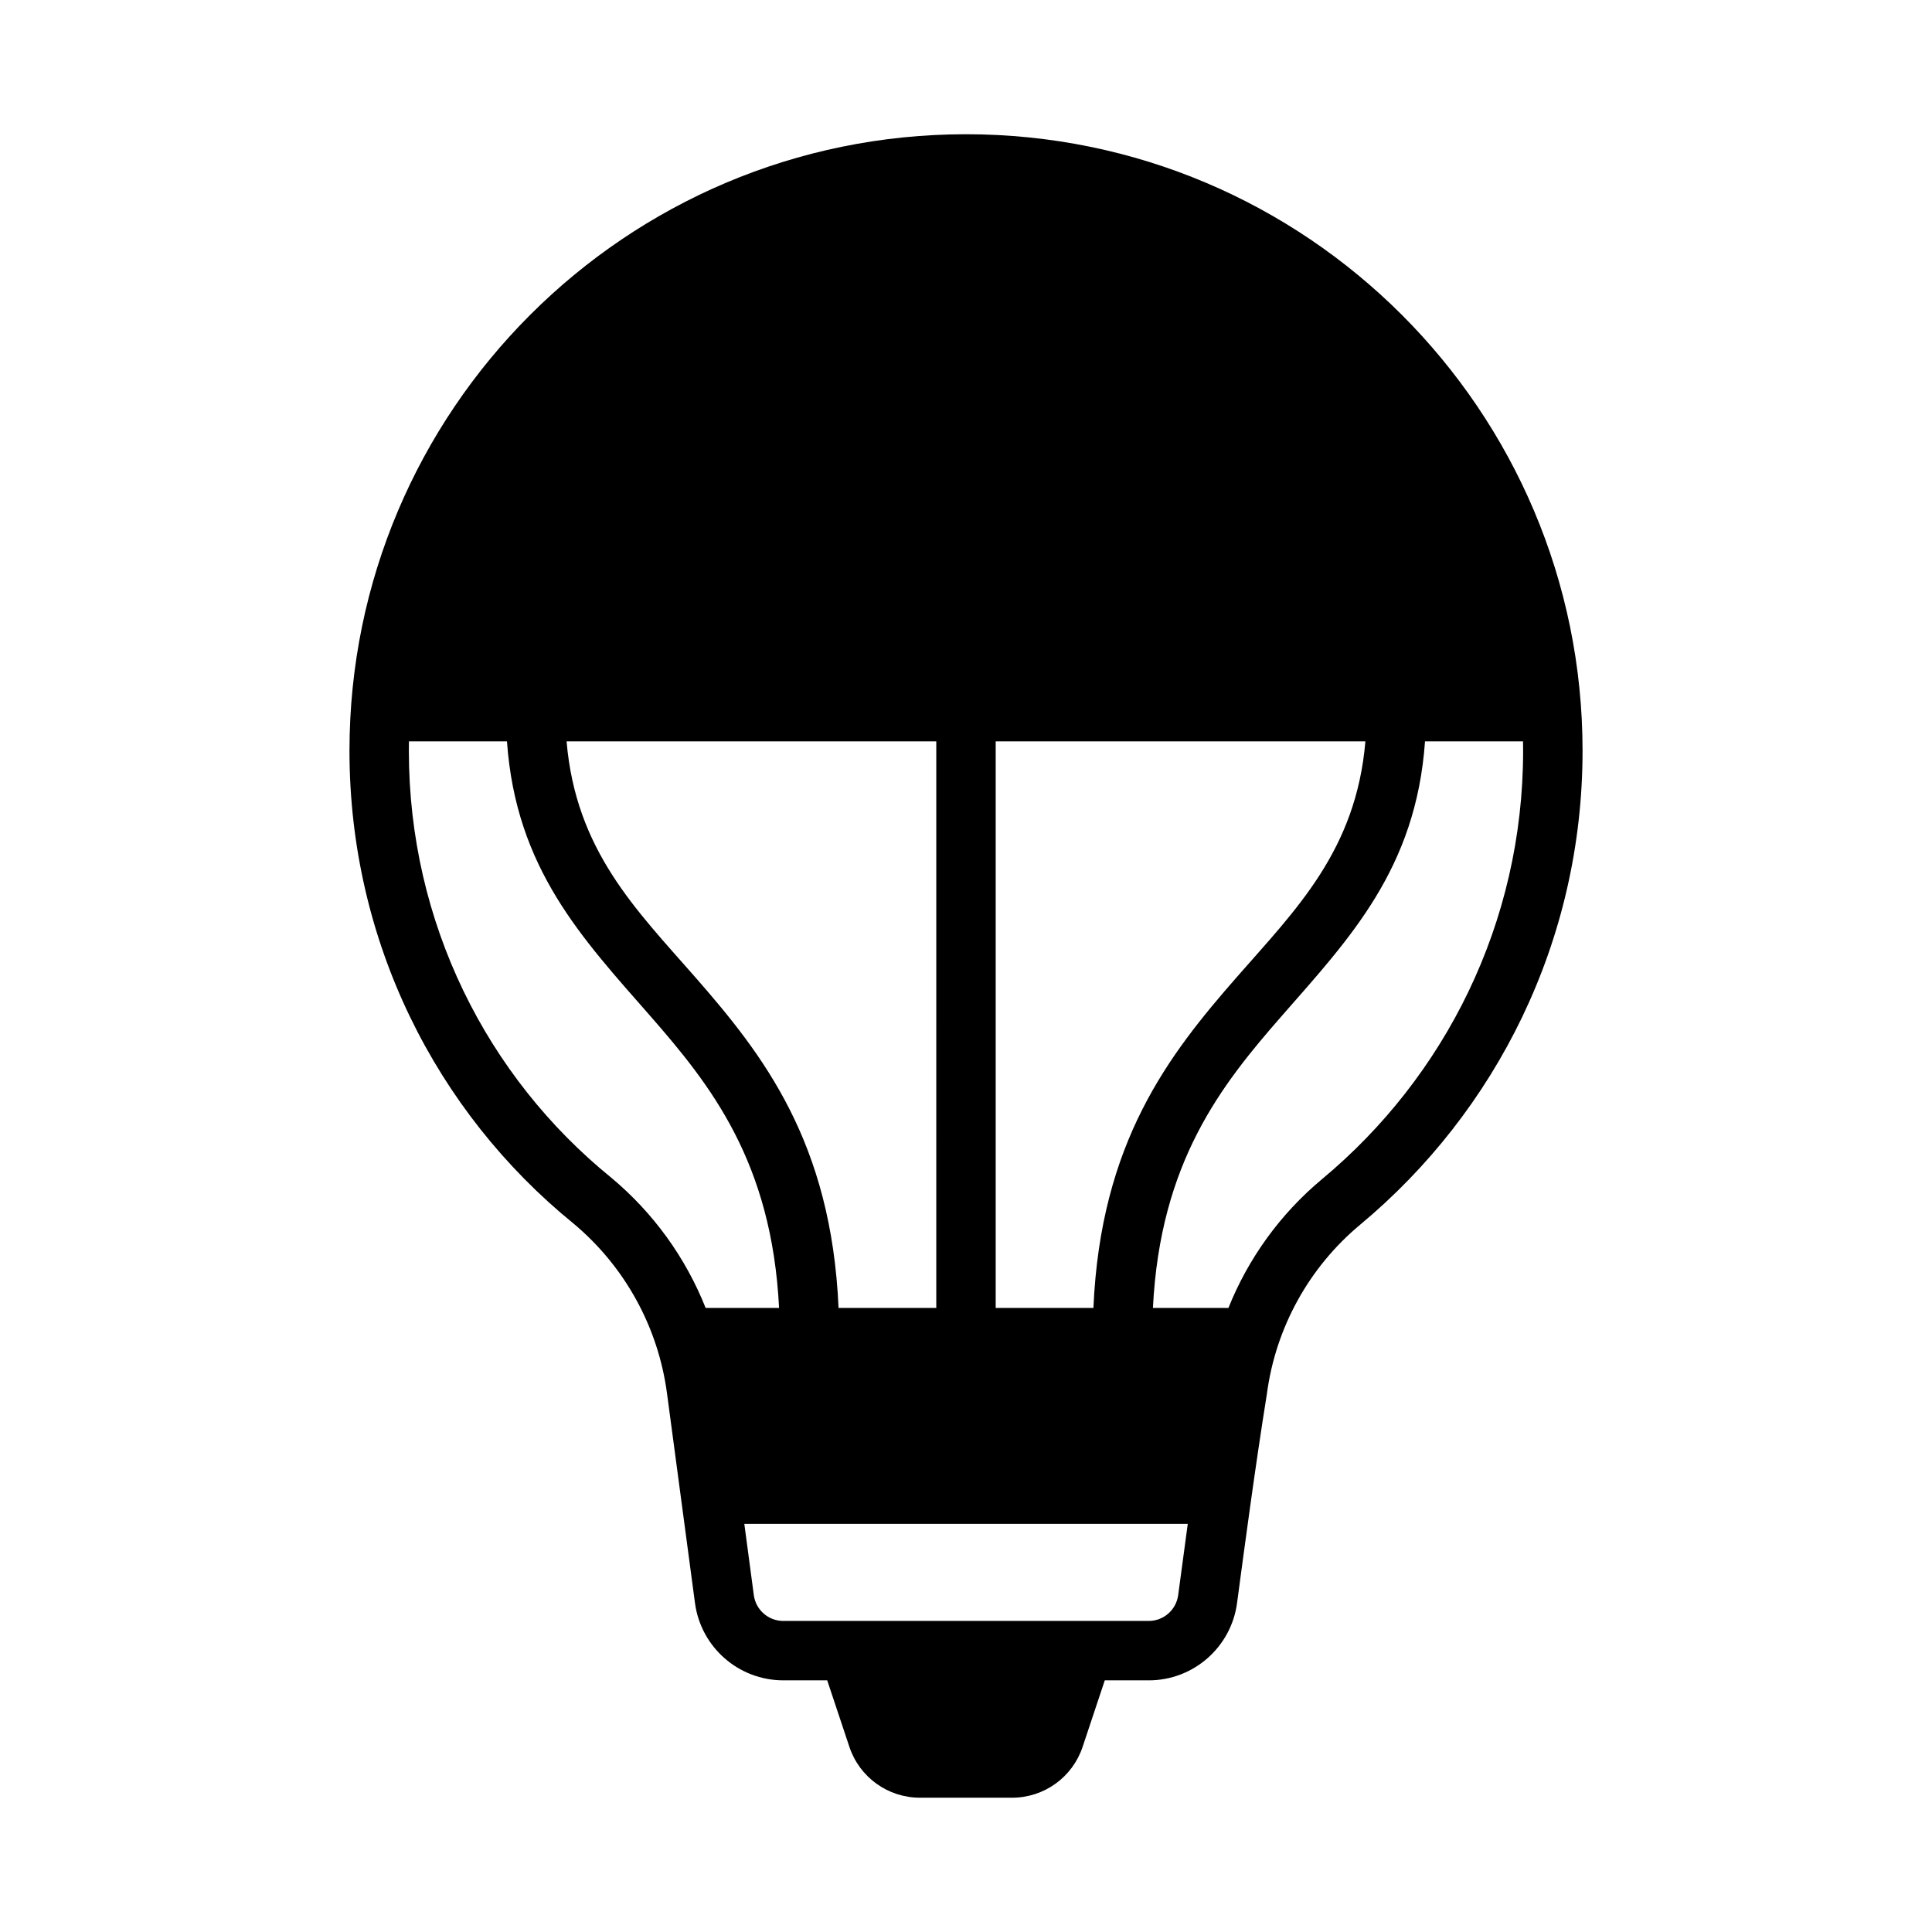 <?xml version="1.0" encoding="UTF-8"?>
<!-- Uploaded to: SVG Repo, www.svgrepo.com, Generator: SVG Repo Mixer Tools -->
<svg fill="#000000" width="800px" height="800px" version="1.1" viewBox="144 144 512 512" xmlns="http://www.w3.org/2000/svg">
 <path d="m363.22 589.31 5.883 17.648c2.684 8.031 10.203 13.453 18.672 13.453h24.449c8.473 0 15.988-5.422 18.672-13.453l5.883-17.648h11.641c11.84 0 21.848-8.762 23.414-20.5 1.871-14.059 4.871-36.547 7.887-55.301 0.016-0.07 0.023-0.141 0.031-0.211 2.332-17.469 11.141-33.434 24.68-44.723 36.02-29.961 58.961-75.121 58.961-125.61 0-90.18-73.211-163.39-163.39-163.39-90.184 0-163.39 73.211-163.39 163.39 0 50.492 22.949 95.66 59.316 125.24 13.629 11.367 22.484 27.434 24.828 45.027l7.418 55.574c1.566 11.738 11.57 20.5 23.41 20.5zm95.551-41.477h-117.52l2.519 18.898c0.527 3.914 3.856 6.836 7.809 6.836h96.84c3.953 0 7.281-2.922 7.809-6.836 0.711-5.32 1.578-11.832 2.543-18.898zm-108.31-57.215c-1.93-38.66-18.09-59.039-34.148-77.391-17.988-20.555-35.59-38.98-37.961-72.754h-25.977c-0.016 0.836-0.023 1.672-0.023 2.496 0 45.586 20.703 86.371 53.551 113.06 0.027 0.023 0.051 0.047 0.074 0.062 11.176 9.32 19.734 21.215 25.023 34.527zm41.664-150.14h-97.973c2.453 28.922 18.418 44.574 34.008 62.387 18.129 20.703 36.148 43.809 38.066 87.758h25.898zm113.72 0h-97.977v150.14h25.898c1.922-43.949 19.941-67.055 38.07-87.758 15.586-17.812 31.551-33.465 34.008-62.387zm15.797 0c-2.367 33.773-19.973 52.199-37.957 72.754-16.059 18.352-32.223 38.73-34.148 77.391h20.008c5.266-13.152 13.746-24.914 24.797-34.133l0.008-0.008c32.559-27.078 53.293-67.887 53.293-113.51 0-0.824-0.008-1.66-0.023-2.496z" fill-rule="evenodd"/>
</svg>
